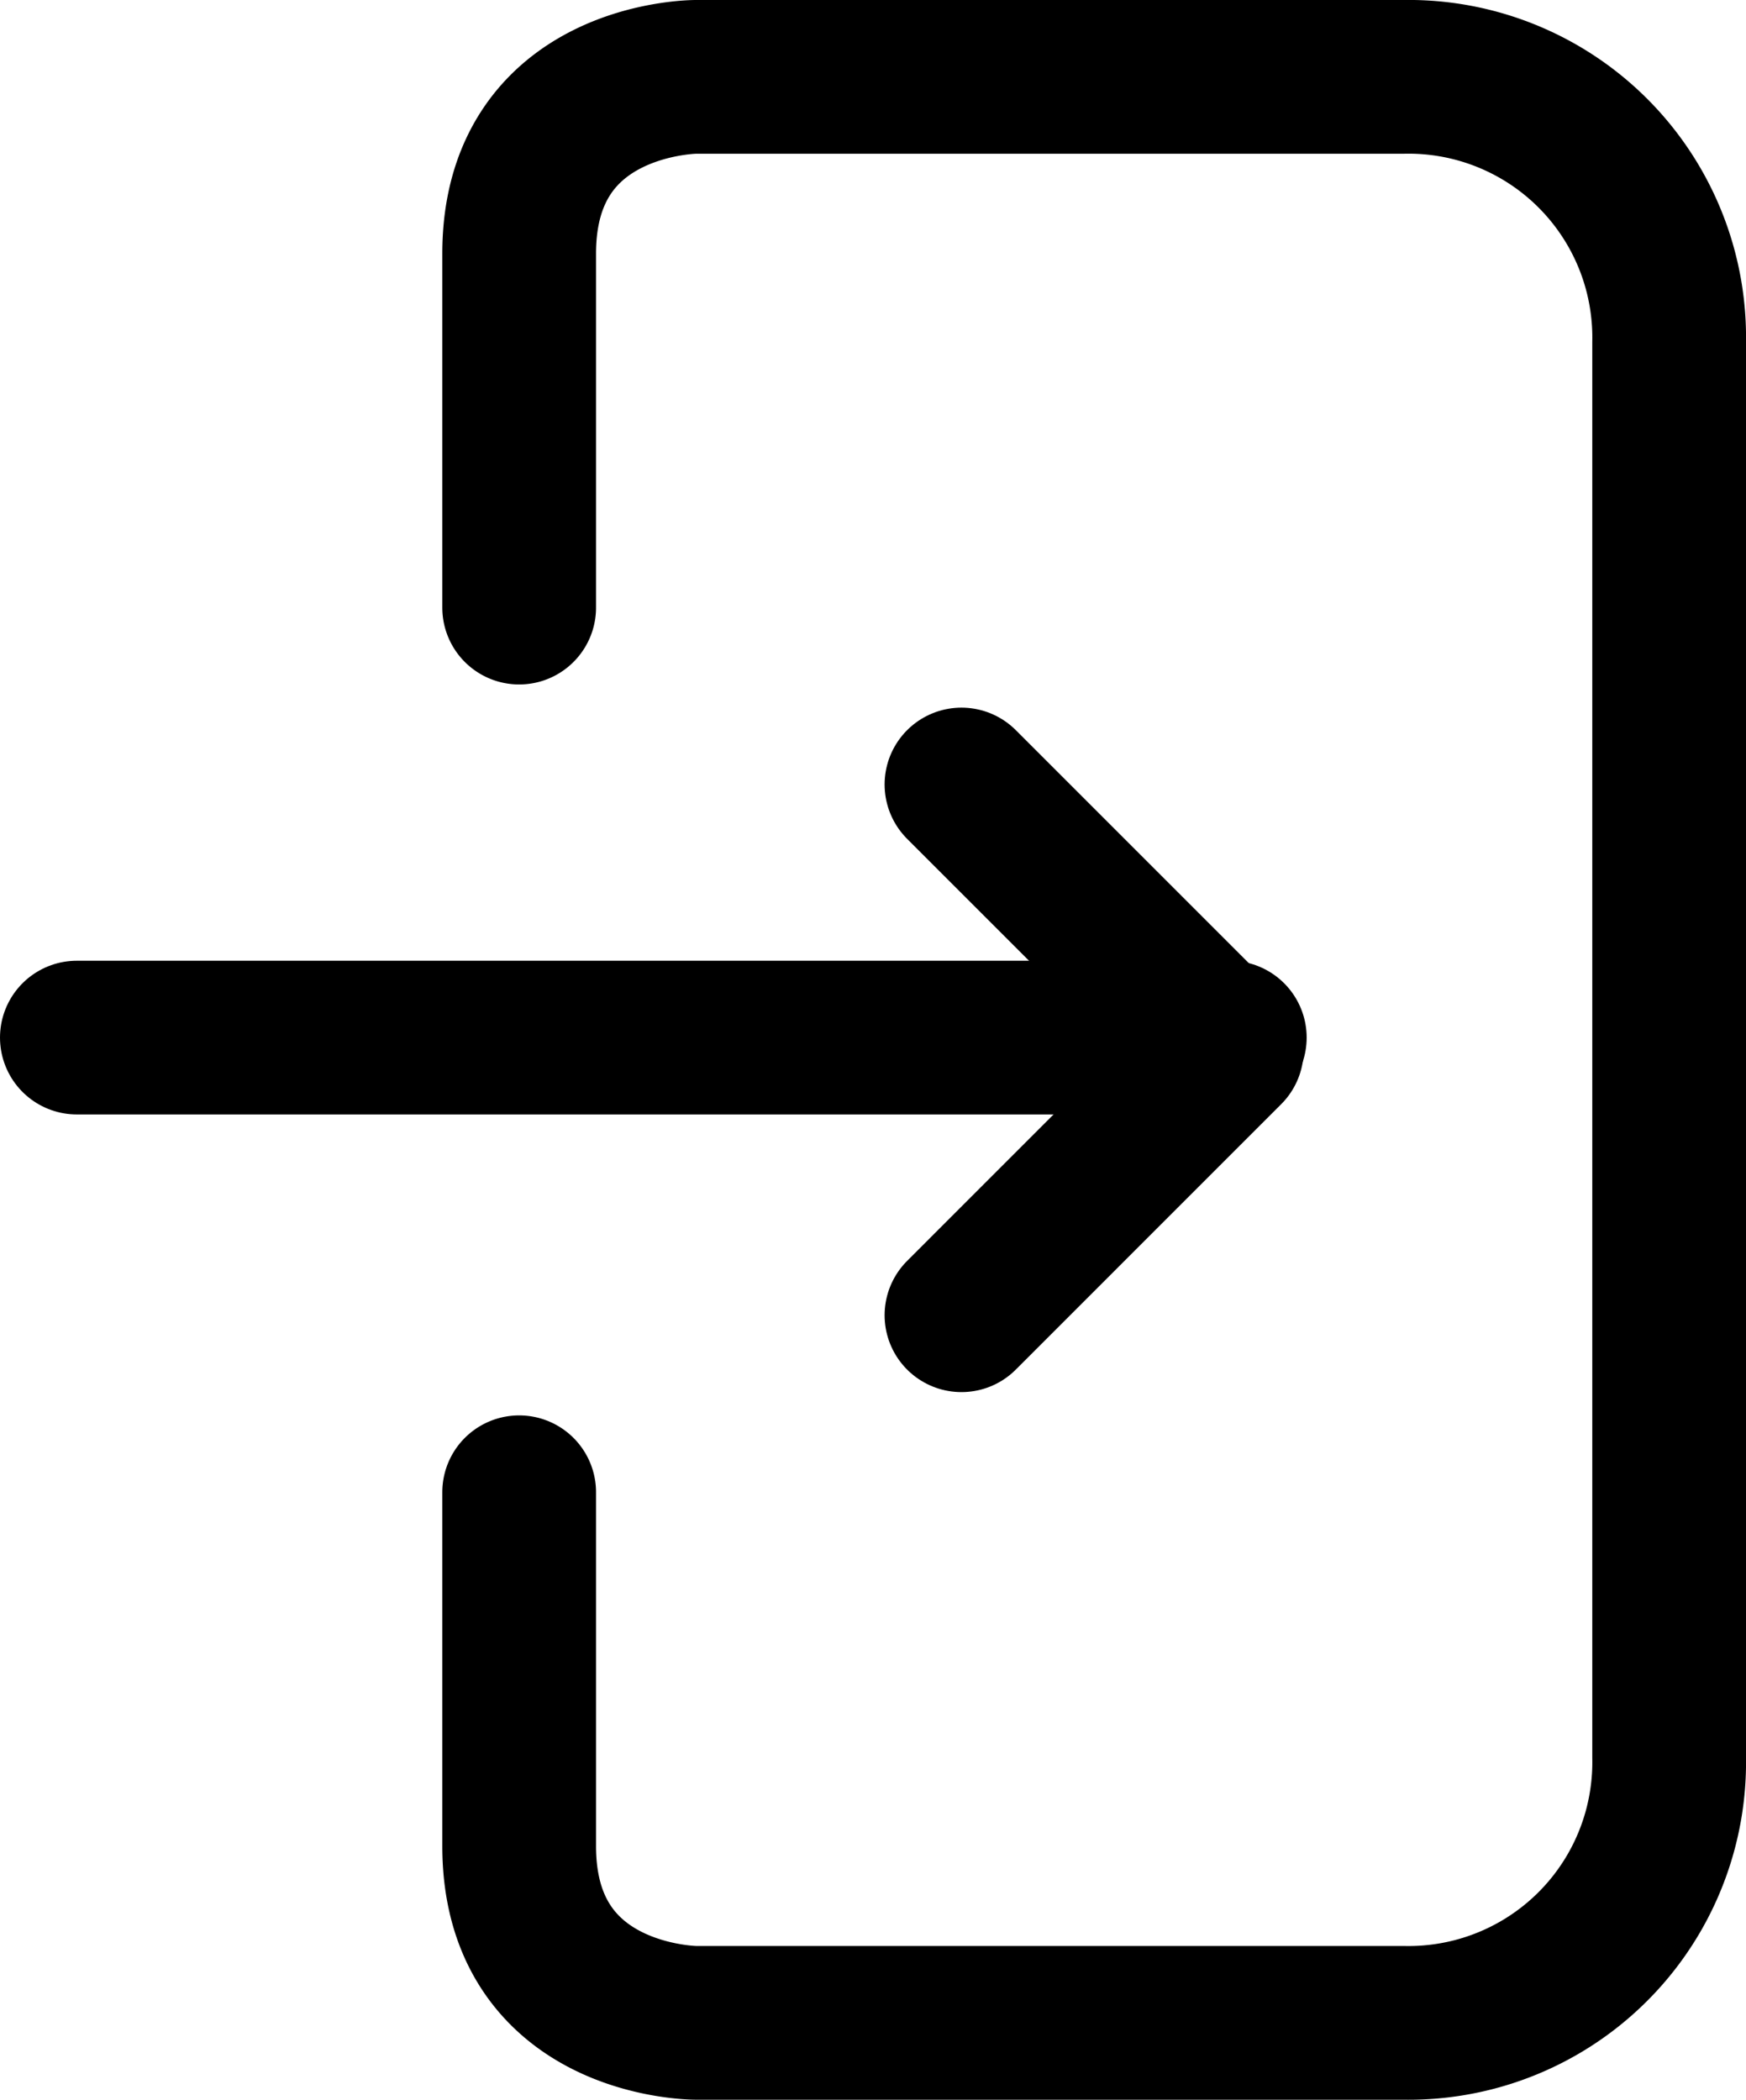 <svg xmlns="http://www.w3.org/2000/svg" width="45.432" height="54.639" viewBox="0 0 45.432 54.639">
  <g id="Group_151" data-name="Group 151" transform="translate(-1 -87)">
    <g id="Group_150" data-name="Group 150" transform="translate(14.509 89)">
      <path id="Path_144" data-name="Path 144" d="M8,102.811V93.6C8,89,12.6,89,12.6,89H31.018a6.782,6.782,0,0,1,6.905,6.905v36.828a6.782,6.782,0,0,1-6.905,6.905H12.6s-4.6,0-4.6-4.6v-9.207" transform="translate(-8 -89)" fill="none" stroke="#000" stroke-linecap="round" stroke-linejoin="round" stroke-miterlimit="10" stroke-width="4"/>
    </g>
    <path id="Path_145" data-name="Path 145" d="M13,97l6.905,6.905L13,110.811" transform="translate(13.018 10.414)" fill="none" stroke="#000" stroke-linecap="round" stroke-linejoin="round" stroke-miterlimit="10" stroke-width="4"/>
    <line id="Line_113" data-name="Line 113" x1="30" transform="translate(3 114)" fill="none" stroke="#000" stroke-linecap="round" stroke-linejoin="round" stroke-miterlimit="10" stroke-width="4"/>
  </g>
</svg>
